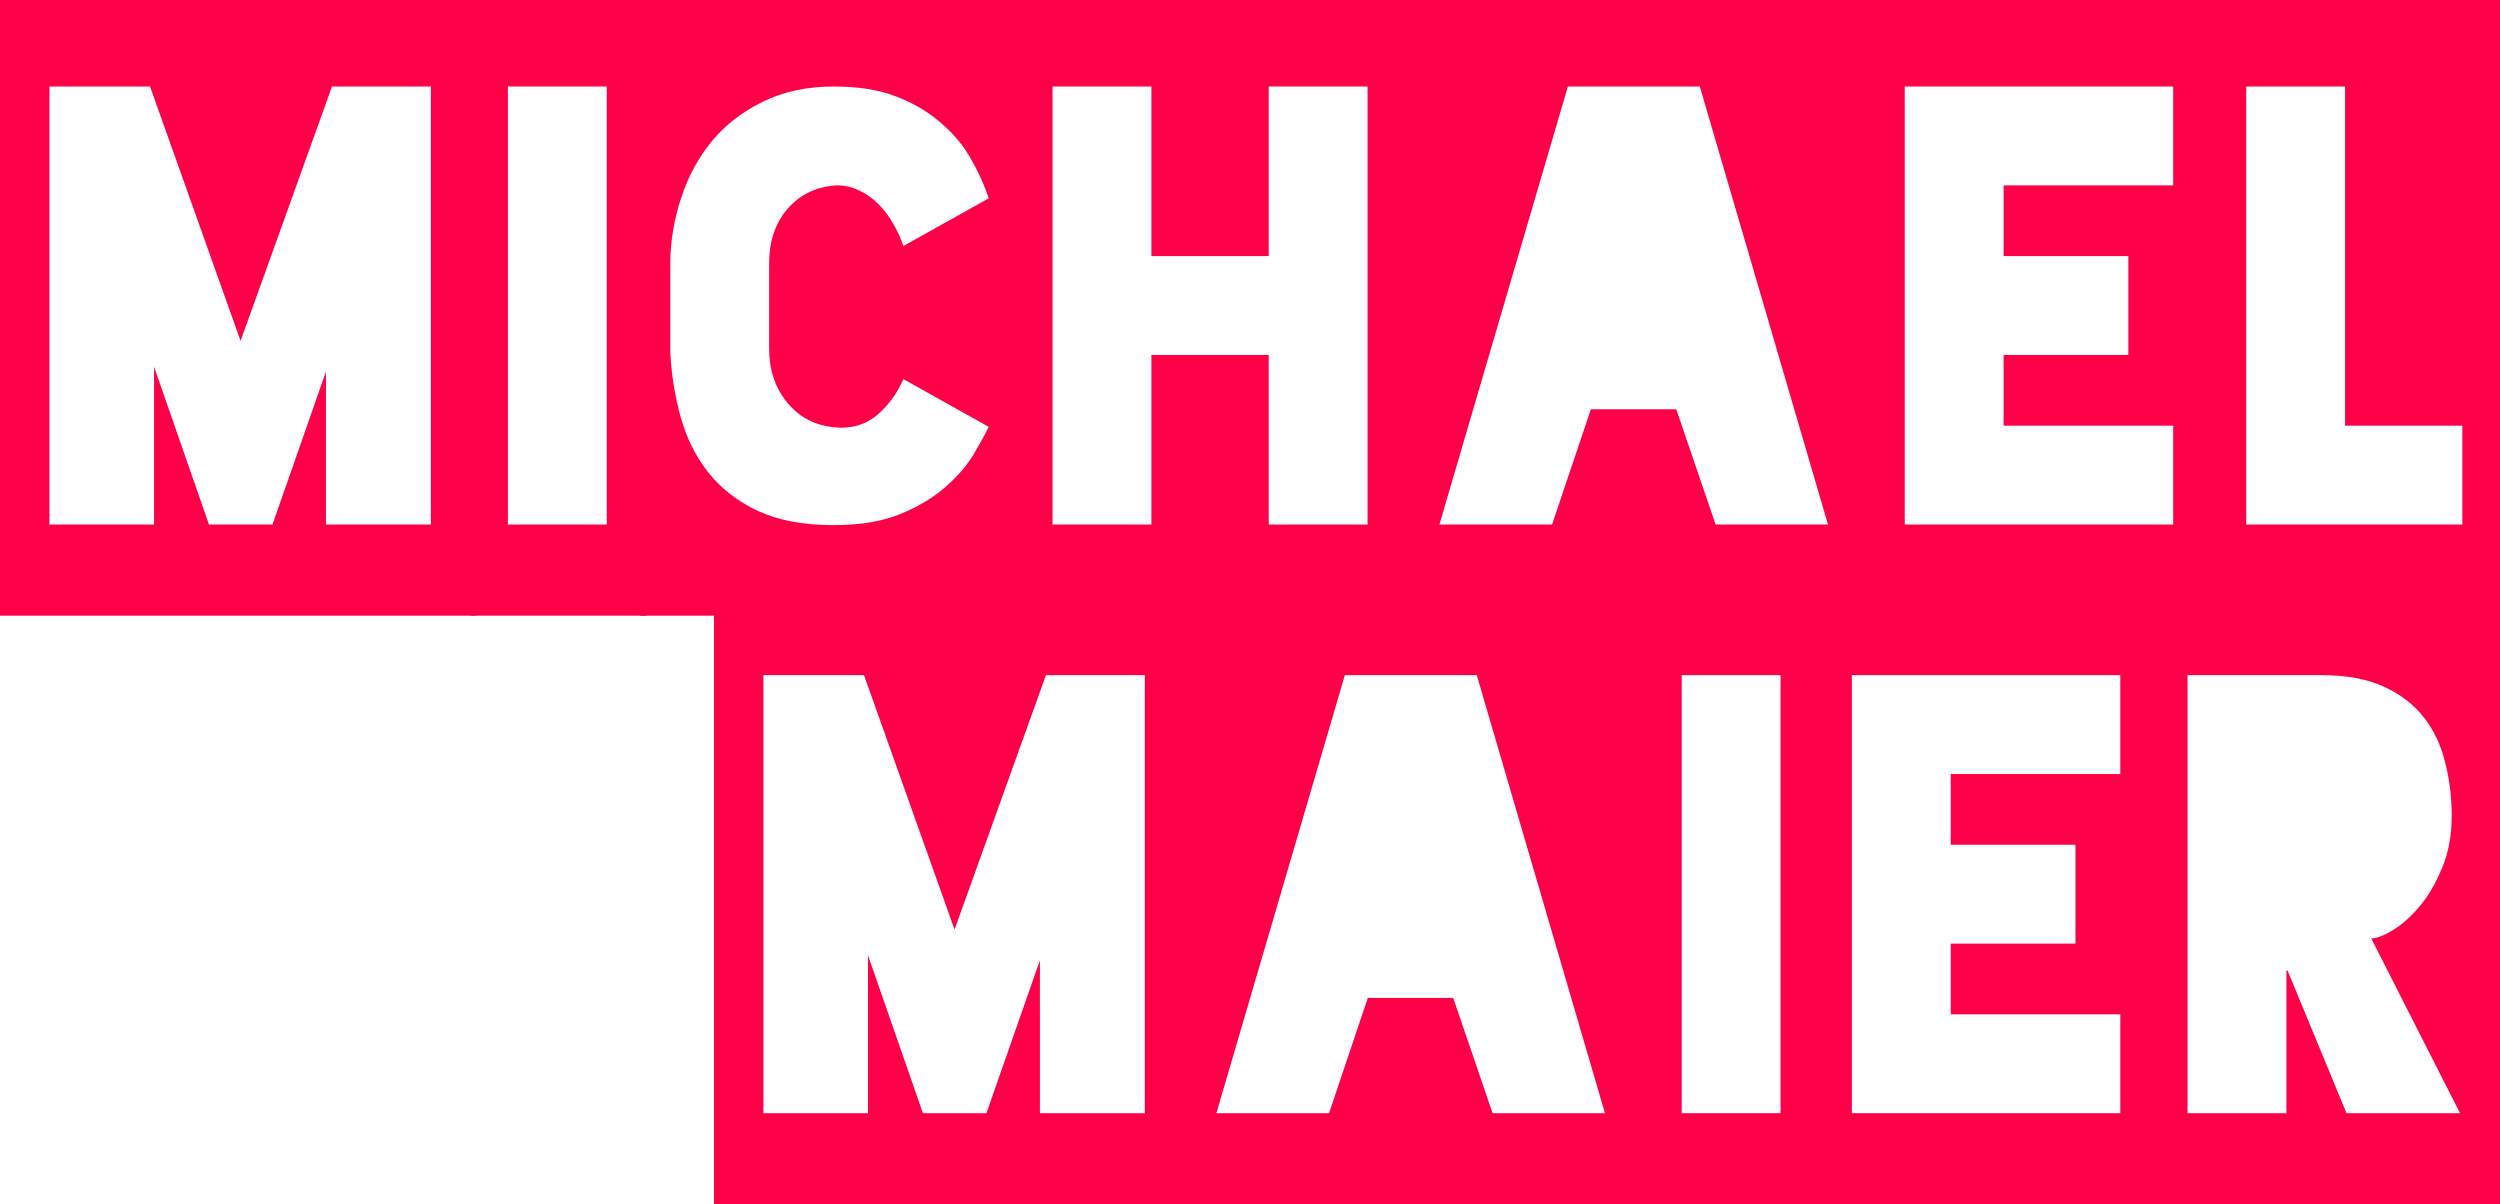 <?xml version="1.0" encoding="UTF-8" standalone="no"?>
<!-- Created with Inkscape (http://www.inkscape.org/) -->

<svg
   xmlns:dc="http://purl.org/dc/elements/1.1/"
   xmlns:cc="http://creativecommons.org/ns#"
   xmlns:rdf="http://www.w3.org/1999/02/22-rdf-syntax-ns#"
   xmlns:svg="http://www.w3.org/2000/svg"
   xmlns="http://www.w3.org/2000/svg"
   xmlns:sodipodi="http://sodipodi.sourceforge.net/DTD/sodipodi-0.dtd"
   xmlns:inkscape="http://www.inkscape.org/namespaces/inkscape"
   width="339.766"
   height="163.672"
   id="svg2"
   version="1.1"
   inkscape:version="0.92.3 (2405546, 2018-03-11)"
   sodipodi:docname="MichaelMaier.svg">
  <defs
     id="defs4" />
  <sodipodi:namedview
     id="base"
     pagecolor="#ffffff"
     bordercolor="#666666"
     borderopacity="1.0"
     inkscape:pageopacity="0.0"
     inkscape:pageshadow="2"
     inkscape:zoom="1.979899"
     inkscape:cx="172.12182"
     inkscape:cy="49.174645"
     inkscape:document-units="px"
     inkscape:current-layer="layer1"
     showgrid="false"
     inkscape:window-width="1419"
     inkscape:window-height="880"
     inkscape:window-x="257"
     inkscape:window-y="68"
     inkscape:window-maximized="0"
     fit-margin-top="0"
     fit-margin-left="0"
     fit-margin-right="0"
     fit-margin-bottom="0" />
  <g
     inkscape:label="Ebene 1"
     inkscape:groupmode="layer"
     id="layer1"
     transform="translate(-183.848,-422.203)">
    <g
       style="font-size:40px;font-style:normal;font-weight:normal;line-height:100%;letter-spacing:0px;word-spacing:0px;fill:#ff0048;fill-opacity:1;stroke:none;font-family:Blackout;-inkscape-font-specification:Blackout"
       id="text2985">
      <path
         d="m 183.848,505.875 0,-83.672 64.648,0 0,83.672 -64.648,0 m 6.719,-12.383 14.219,0 0,-21.445 7.461,21.445 8.633,0 7.266,-20.781 0,20.781 14.258,0 0,-59.531 -13.438,0 -12.422,34.57 -12.305,-34.57 -13.672,0 0,59.531"
         style="font-size:80px;font-variant:normal;font-stretch:normal;text-align:end;line-height:100%;writing-mode:lr-tb;text-anchor:end;font-family:Blackout;-inkscape-font-specification:Blackout"
         id="path2986" />
      <path
         d="m 247.754,505.875 0,-83.672 23.984,0 0,83.672 -23.984,0 m 5.117,-12.383 13.438,0 0,-59.531 -13.438,0 0,59.531"
         style="font-size:80px;font-variant:normal;font-stretch:normal;text-align:end;line-height:100%;writing-mode:lr-tb;text-anchor:end;font-family:Blackout;-inkscape-font-specification:Blackout"
         id="path2988" />
      <path
         d="m 270.801,505.875 0,-83.672 53.516,0 0,83.672 -53.516,0 m 4.141,-35.82 c 0.156,3.099 0.638,6.081 1.445,8.945 0.807,2.839 2.07,5.339 3.789,7.5 1.745,2.161 3.984,3.88 6.719,5.156 2.76,1.276 6.172,1.914 10.234,1.914 l 0.078,0 c 3.62,0 6.667,-0.521 9.141,-1.562 2.474,-1.042 4.505,-2.279 6.094,-3.711 1.615,-1.432 2.865,-2.891 3.75,-4.375 0.885,-1.51 1.562,-2.747 2.031,-3.711 l -11.602,-6.484 c -0.807,1.875 -1.966,3.477 -3.477,4.805 -1.354,1.198 -3.021,1.797 -5,1.797 -0.234,1e-5 -0.469,-0.013 -0.703,-0.039 -2.708,-0.208 -4.896,-1.315 -6.562,-3.32 -1.667,-2.005 -2.5,-4.466 -2.5,-7.383 l 0,-11.602 c -2e-5,-2.943 0.807,-5.378 2.422,-7.305 1.641,-1.953 3.828,-3.047 6.562,-3.281 0.104,5e-5 0.208,5e-5 0.312,0 0.99,5e-5 1.953,0.221 2.891,0.664 1.016,0.469 1.914,1.107 2.695,1.914 0.807,0.807 1.484,1.719 2.031,2.734 0.573,0.99 1.016,1.966 1.328,2.93 l 11.602,-6.484 c -0.599,-1.823 -1.419,-3.633 -2.461,-5.43 -1.016,-1.797 -2.37,-3.411 -4.062,-4.844 -1.667,-1.458 -3.672,-2.643 -6.016,-3.555 -2.344,-0.911 -5.143,-1.367 -8.398,-1.367 l -0.078,0 c -3.672,6e-5 -6.901,0.69 -9.688,2.07 -2.786,1.354 -5.104,3.151 -6.953,5.391 -1.823,2.24 -3.203,4.792 -4.141,7.656 -0.938,2.839 -1.432,5.729 -1.484,8.672 l 0,12.305"
         style="font-size:80px;font-variant:normal;font-stretch:normal;text-align:end;line-height:100%;writing-mode:lr-tb;text-anchor:end;font-family:Blackout;-inkscape-font-specification:Blackout"
         id="path2990" />
      <path
         d="m 323.379,505.875 0,-83.672 52.773,0 0,83.672 -52.773,0 m 3.516,-12.383 13.438,0 0,-23.047 15.938,0 0,23.047 13.438,0 0,-59.531 -13.438,0 0,23.047 -15.938,0 0,-23.047 -13.438,0 0,59.531"
         style="font-size:80px;font-variant:normal;font-stretch:normal;text-align:end;line-height:100%;writing-mode:lr-tb;text-anchor:end;font-family:Blackout;-inkscape-font-specification:Blackout"
         id="path2992" />
      <path
         d="m 375.254,505.875 0,-83.672 63.516,0 0,83.672 -63.516,0 m 4.219,-12.383 15.312,0 5.273,-15.664 11.602,0 5.352,15.664 15.273,0 -17.422,-59.531 -17.93,0 -17.461,59.531"
         style="font-size:80px;font-variant:normal;font-stretch:normal;text-align:end;line-height:100%;writing-mode:lr-tb;text-anchor:end;font-family:Blackout;-inkscape-font-specification:Blackout"
         id="path2994" />
      <path
         d="m 437.598,505.875 0,-83.672 46.797,0 0,83.672 -46.797,0 m 5.117,-12.383 36.484,0 0,-13.438 -23.047,0 0,-9.609 16.953,0 0,-13.438 -16.953,0 0,-9.609 23.047,0 0,-13.438 -36.484,0 0,59.531"
         style="font-size:80px;font-variant:normal;font-stretch:normal;text-align:end;line-height:100%;writing-mode:lr-tb;text-anchor:end;font-family:Blackout;-inkscape-font-specification:Blackout"
         id="path2996" />
      <path
         d="m 483.223,505.875 0,-83.672 40.391,0 0,83.672 -40.391,0 m 5.898,-12.383 29.375,0 0,-13.438 -15.938,0 0,-46.094 -13.438,0 0,59.531"
         style="font-size:80px;font-variant:normal;font-stretch:normal;text-align:end;line-height:100%;writing-mode:lr-tb;text-anchor:end;font-family:Blackout;-inkscape-font-specification:Blackout"
         id="path2998" />
      <path
         d="m 280.879,585.875 0,-83.672 64.648,0 0,83.672 -64.648,0 m 6.719,-12.383 14.219,0 0,-21.445 7.461,21.445 8.633,0 7.266,-20.781 0,20.781 14.258,0 0,-59.531 -13.438,0 -12.422,34.57 -12.305,-34.57 -13.672,0 0,59.531"
         style="font-size:80px;font-variant:normal;font-stretch:normal;text-align:end;line-height:100%;writing-mode:lr-tb;text-anchor:end;font-family:Blackout;-inkscape-font-specification:Blackout"
         id="path3000" />
      <path
         d="m 344.942,585.875 0,-83.672 63.516,0 0,83.672 -63.516,0 m 4.219,-12.383 15.312,0 5.273,-15.664 11.602,0 5.352,15.664 15.273,0 -17.422,-59.531 -17.93,0 -17.461,59.531"
         style="font-size:80px;font-variant:normal;font-stretch:normal;text-align:end;line-height:100%;writing-mode:lr-tb;text-anchor:end;font-family:Blackout;-inkscape-font-specification:Blackout"
         id="path3002" />
      <path
         d="m 407.285,585.875 0,-83.672 23.984,0 0,83.672 -23.984,0 m 5.117,-12.383 13.438,0 0,-59.531 -13.438,0 0,59.531"
         style="font-size:80px;font-variant:normal;font-stretch:normal;text-align:end;line-height:100%;writing-mode:lr-tb;text-anchor:end;font-family:Blackout;-inkscape-font-specification:Blackout"
         id="path3004" />
      <path
         d="m 430.41,585.875 0,-83.672 46.797,0 0,83.672 -46.797,0 m 5.117,-12.383 36.484,0 0,-13.438 -23.047,0 0,-9.609 16.953,0 0,-13.438 -16.953,0 0,-9.609 23.047,0 0,-13.438 -36.484,0 0,59.531"
         style="font-size:80px;font-variant:normal;font-stretch:normal;text-align:end;line-height:100%;writing-mode:lr-tb;text-anchor:end;font-family:Blackout;-inkscape-font-specification:Blackout"
         id="path3006" />
      <path
         d="m 476.035,585.875 0,-83.672 47.578,0 0,83.672 -47.578,0 m 5.117,-12.383 13.438,0 0,-19.375 0.156,0 8.008,19.375 15.43,0 -12.07,-23.75 c 0.703,3e-5 1.667,-0.365 2.891,-1.094 1.224,-0.729 2.435,-1.797 3.633,-3.203 1.198,-1.406 2.227,-3.151 3.086,-5.234 0.885,-2.083 1.328,-4.453 1.328,-7.109 -4e-5,-2.552 -0.3,-4.987 -0.898,-7.305 -0.573,-2.344 -1.536,-4.375 -2.891,-6.094 -1.354,-1.745 -3.164,-3.138 -5.43,-4.18 -2.266,-1.042 -5.104,-1.562 -8.516,-1.562 l -0.078,0 -18.086,0 0,59.531"
         style="font-size:80px;font-variant:normal;font-stretch:normal;text-align:end;line-height:100%;writing-mode:lr-tb;text-anchor:end;font-family:Blackout;-inkscape-font-specification:Blackout"
         id="path3008" />
    </g>
  </g>
</svg>
